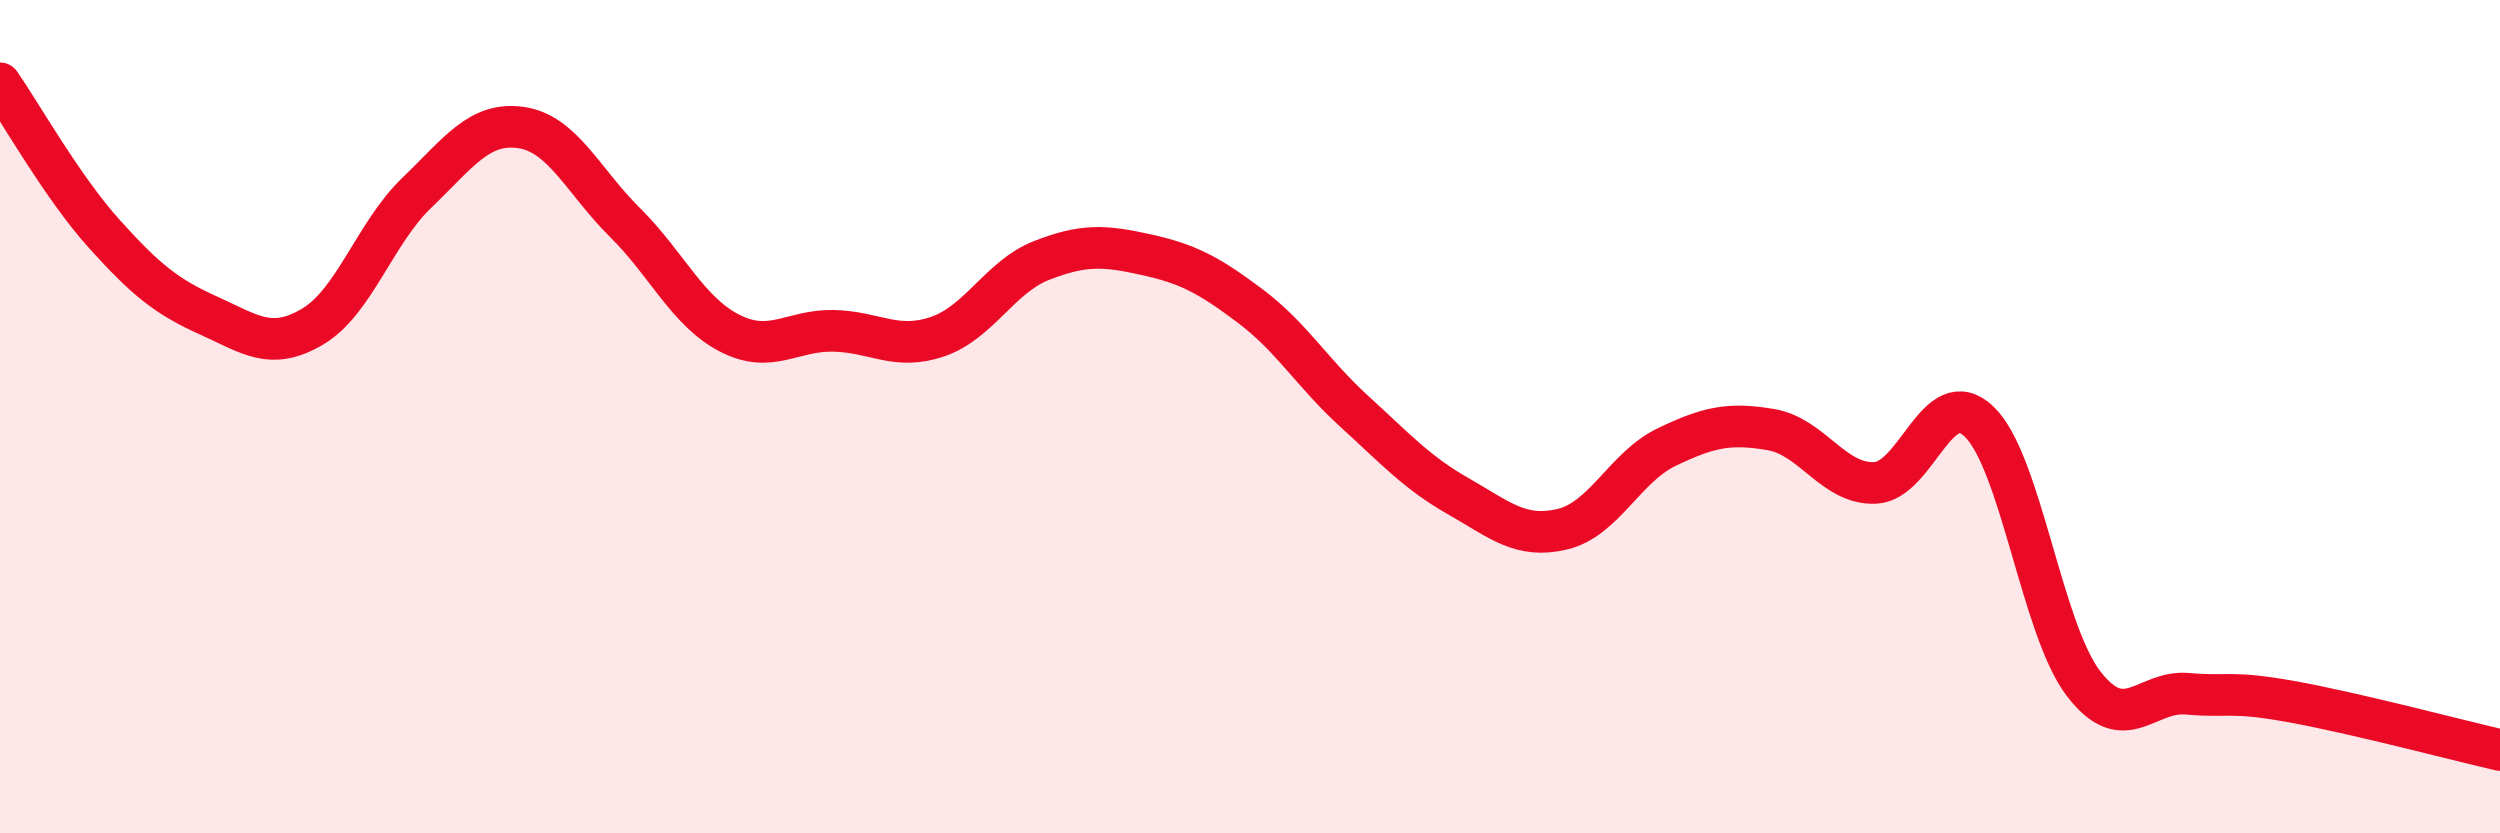 
    <svg width="60" height="20" viewBox="0 0 60 20" xmlns="http://www.w3.org/2000/svg">
      <path
        d="M 0,2 C 0.5,2.72 1.5,4.5 2.5,5.61 C 3.5,6.72 4,7.12 5,7.57 C 6,8.02 6.5,8.43 7.5,7.84 C 8.5,7.25 9,5.59 10,4.63 C 11,3.67 11.5,2.92 12.5,3.06 C 13.5,3.2 14,4.35 15,5.34 C 16,6.33 16.5,7.47 17.5,7.99 C 18.5,8.51 19,7.92 20,7.94 C 21,7.96 21.5,8.42 22.5,8.08 C 23.5,7.74 24,6.64 25,6.25 C 26,5.86 26.5,5.89 27.5,6.11 C 28.5,6.33 29,6.59 30,7.34 C 31,8.09 31.5,8.96 32.5,9.87 C 33.5,10.78 34,11.34 35,11.91 C 36,12.48 36.5,12.94 37.5,12.7 C 38.5,12.46 39,11.21 40,10.73 C 41,10.25 41.5,10.14 42.5,10.31 C 43.5,10.48 44,11.63 45,11.59 C 46,11.55 46.5,9.16 47.5,10.12 C 48.5,11.08 49,15.09 50,16.4 C 51,17.71 51.5,16.56 52.5,16.65 C 53.5,16.74 53.5,16.57 55,16.84 C 56.5,17.11 59,17.77 60,18L60 20L0 20Z"
        fill="#EB0A25"
        opacity="0.1"
        stroke-linecap="round"
        stroke-linejoin="round"
      />
      <path
        d="M 0,2 C 0.5,2.72 1.5,4.5 2.5,5.61 C 3.5,6.72 4,7.12 5,7.57 C 6,8.02 6.5,8.43 7.5,7.84 C 8.5,7.25 9,5.59 10,4.63 C 11,3.67 11.5,2.92 12.5,3.06 C 13.5,3.2 14,4.35 15,5.34 C 16,6.33 16.5,7.47 17.5,7.99 C 18.5,8.51 19,7.92 20,7.94 C 21,7.96 21.5,8.42 22.5,8.08 C 23.5,7.74 24,6.64 25,6.25 C 26,5.86 26.5,5.89 27.5,6.11 C 28.5,6.33 29,6.59 30,7.34 C 31,8.09 31.5,8.96 32.5,9.87 C 33.5,10.78 34,11.34 35,11.91 C 36,12.48 36.5,12.94 37.5,12.7 C 38.5,12.46 39,11.21 40,10.73 C 41,10.25 41.5,10.14 42.5,10.31 C 43.5,10.48 44,11.63 45,11.59 C 46,11.55 46.5,9.16 47.5,10.12 C 48.5,11.08 49,15.09 50,16.4 C 51,17.71 51.5,16.56 52.5,16.65 C 53.5,16.74 53.5,16.57 55,16.84 C 56.5,17.11 59,17.77 60,18"
        stroke="#EB0A25"
        stroke-width="1"
        fill="none"
        stroke-linecap="round"
        stroke-linejoin="round"
      />
    </svg>
  